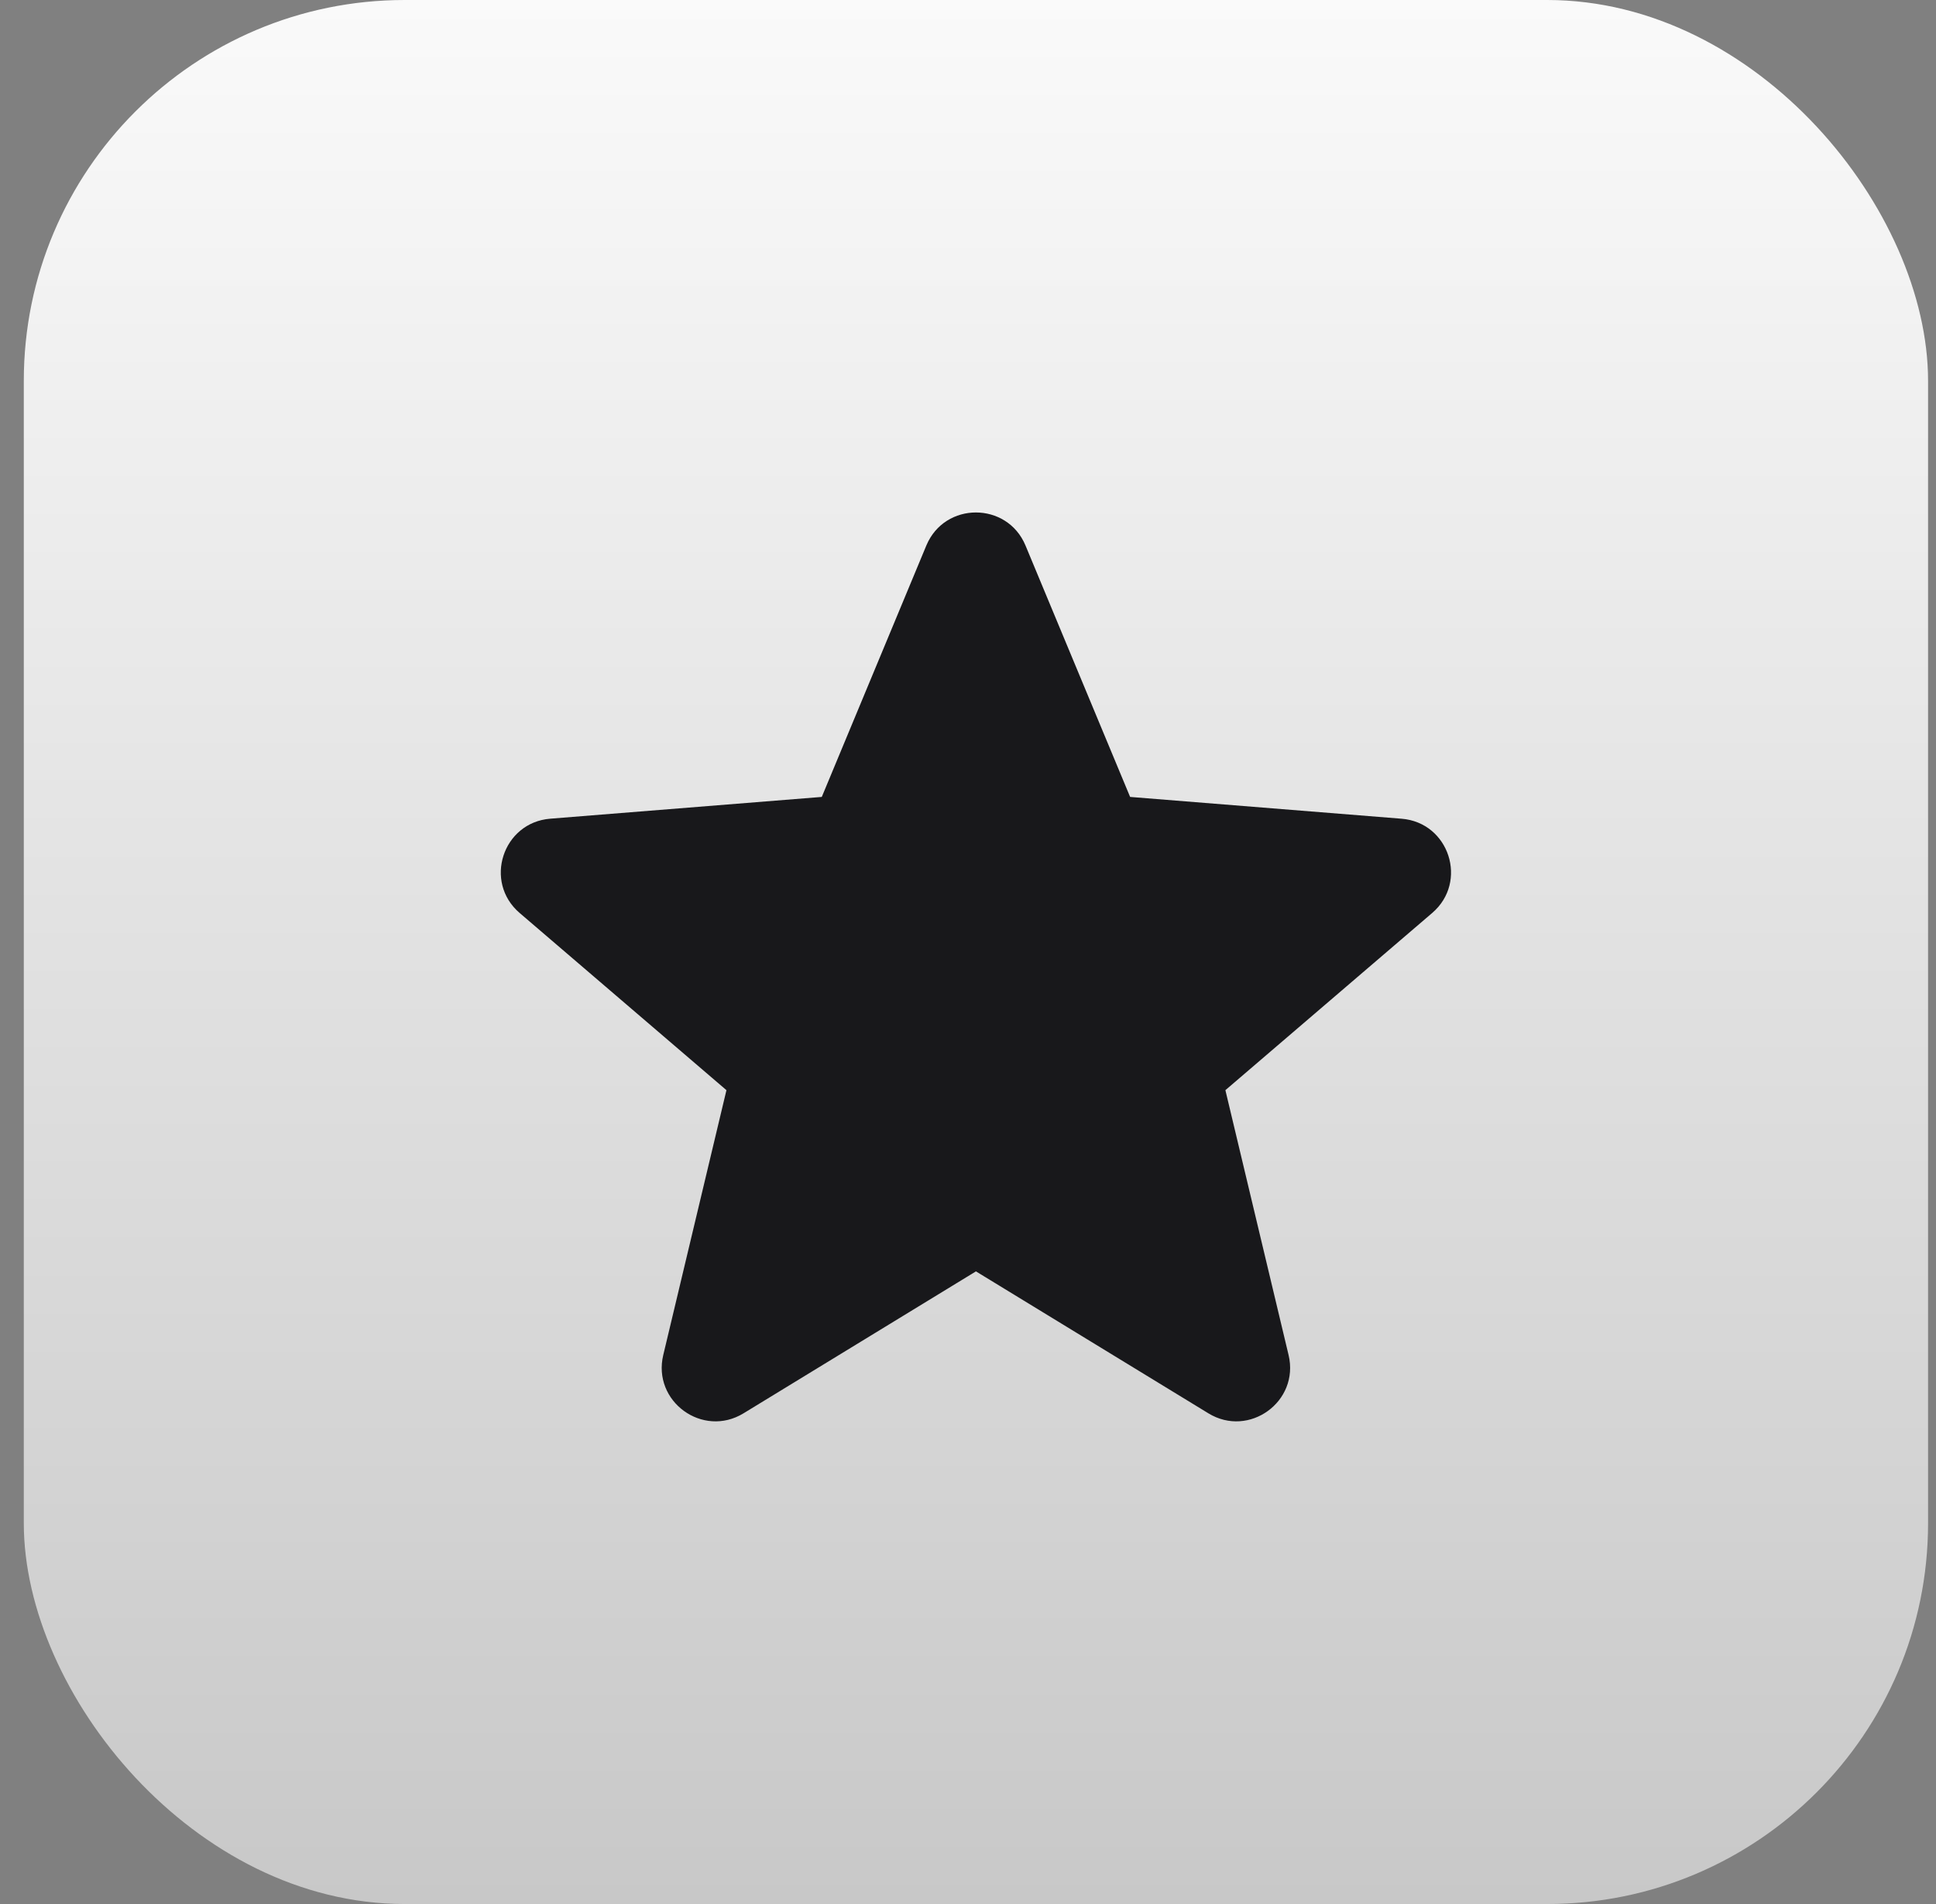 <svg width="61" height="60" viewBox="0 0 61 60" fill="none" xmlns="http://www.w3.org/2000/svg">
    <rect x="0" y="0" width="61" height="60" fill="#808080" stroke="none"/>
    <rect x="0.75" width="60" height="60" rx="12" fill="url(#paint0_linear_8097_148)"/>
    <path fillRule="evenodd" clipRule="evenodd"
          d="M32.312 17.191C31.734 15.802 29.765 15.802 29.187 17.191L25.893 25.113L17.338 25.799C15.838 25.919 15.23 27.791 16.373 28.77L22.889 34.354L20.898 42.701C20.549 44.164 22.142 45.322 23.427 44.537L30.75 40.064L38.074 44.537C39.357 45.322 40.95 44.164 40.601 42.701L38.61 34.354L45.126 28.77C46.269 27.791 45.661 25.919 44.161 25.8L35.608 25.113L32.312 17.191Z"
          fill="#18181B"/>
    <defs>
        <linearGradient id="paint0_linear_8097_148" x1="30.75" y1="0" x2="30.75" y2="60" gradientUnits="userSpaceOnUse">
            <stop stop-color="#FAFAFA"/>
            <stop offset="1" stop-color="#C8C8C8"/>
        </linearGradient>
    </defs>
</svg>
